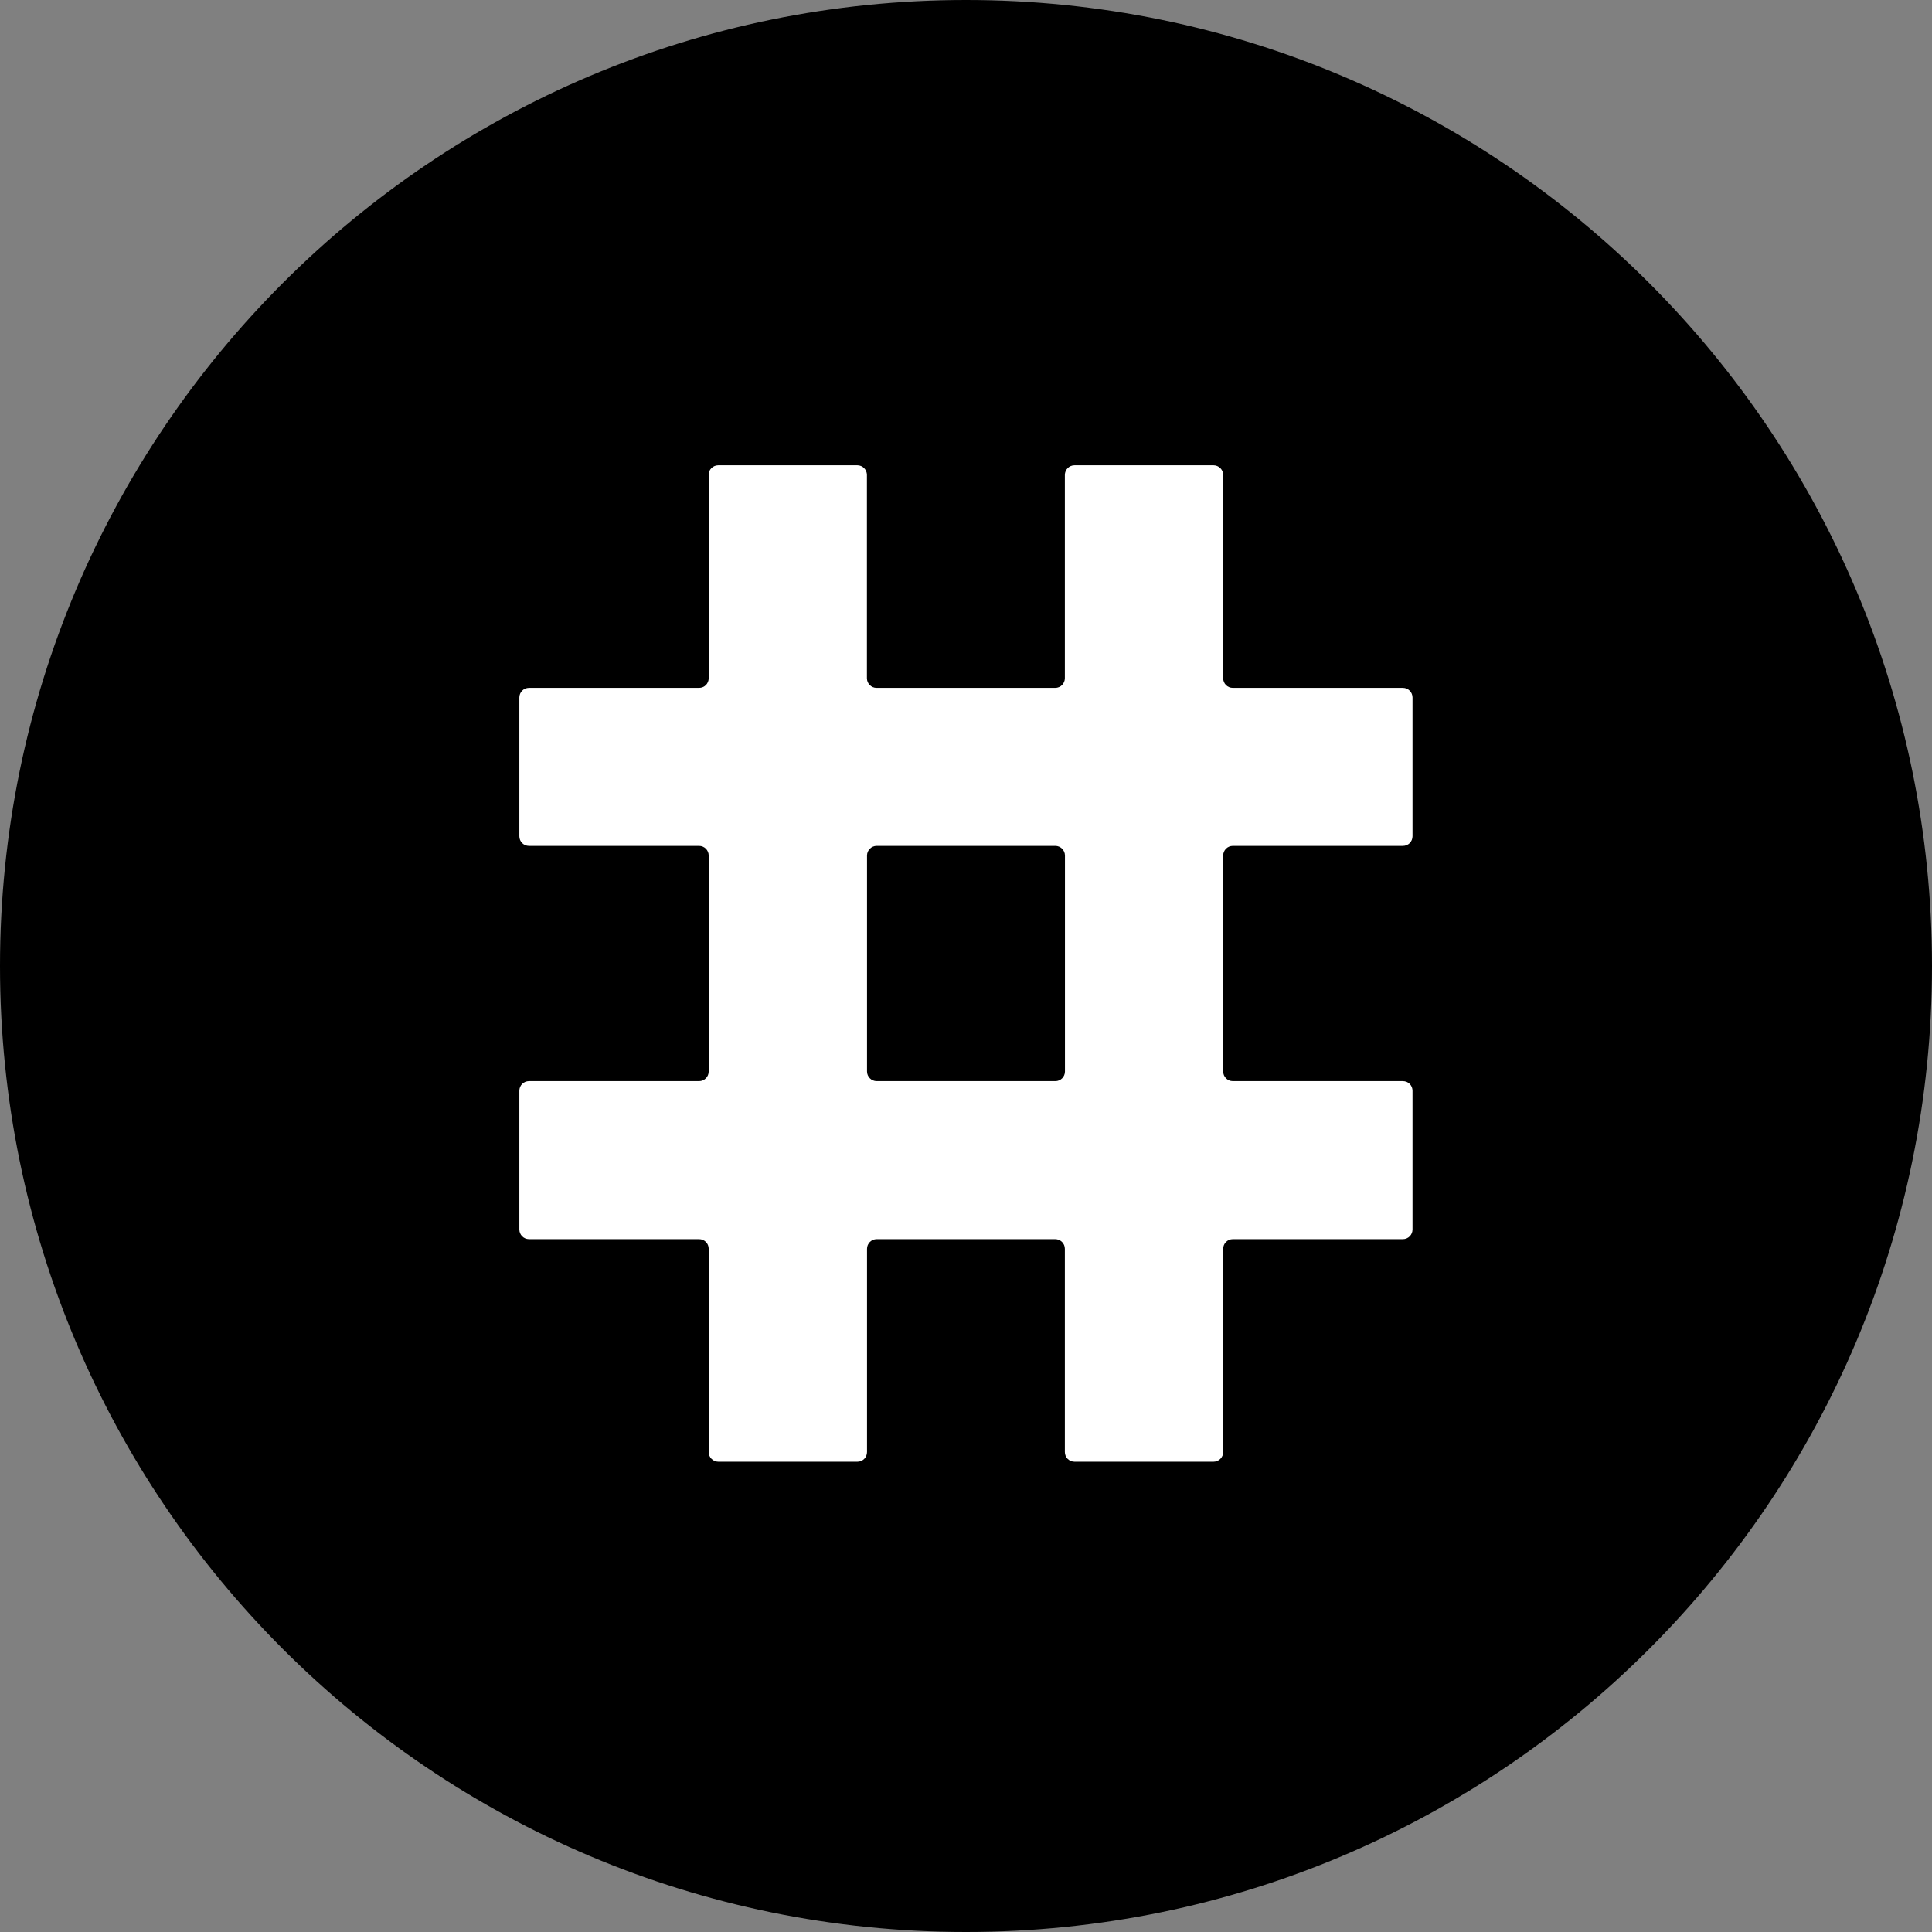 <svg fill="none" height="60" viewBox="0 0 60 60" width="60" xmlns="http://www.w3.org/2000/svg"><rect x="0" y="0" width="60" height="60" fill="#808080" stroke="none"/><path d="m30 60c16.569 0 30-13.431 30-30s-13.431-30-30-30-30 13.431-30 30 13.431 30 30 30z" fill="#000"/><path clip-rule="evenodd" d="m22.306 14.45h4.32c.165 0 .297.135.297.3v6.312c0 .168.135.3.3.3h5.547c.165 0 .3-.132.3-.3v-6.312c0-.165.132-.3.3-.3h4.317c.165 0 .3.135.3.3v6.312c0 .168.132.3.3.3h5.28c.168 0 .3.135.3.3v4.308c0 .168-.132.3-.3.3h-5.28c-.168 0-.3.135-.3.3v6.705c0 .165.132.3.3.3h5.28c.168 0 .3.132.3.3v4.308c0 .165-.132.3-.3.3h-5.28c-.168 0-.3.135-.3.3v6.312c0 .165-.135.3-.3.3h-4.317c-.168 0-.3-.135-.3-.3v-6.312c0-.168-.135-.3-.3-.3h-5.544c-.165 0-.3.135-.3.3v6.312c0 .165-.132.3-.297.3h-4.32c-.165 0-.3-.135-.3-.3v-6.312c0-.168-.132-.3-.3-.3h-5.28c-.168 0-.3-.135-.3-.3v-4.308c0-.168.132-.3.3-.3h5.28c.168 0 .3-.135.3-.3v-6.705c0-.165-.132-.3-.3-.3h-5.28c-.168 0-.3-.132-.3-.3v-4.308c0-.165.132-.3.3-.3h5.28c.168 0 .3-.132.3-.3v-6.312c-.006-.165.132-.3.297-.3zm10.767 18.828v-6.708c0-.165-.135-.3-.3-.3h-5.547c-.165 0-.3.135-.3.3v6.705c0 .165.135.3.3.3h5.547c.165.003.3-.135.3-.297z" fill="#fff" fill-rule="evenodd"/></svg>